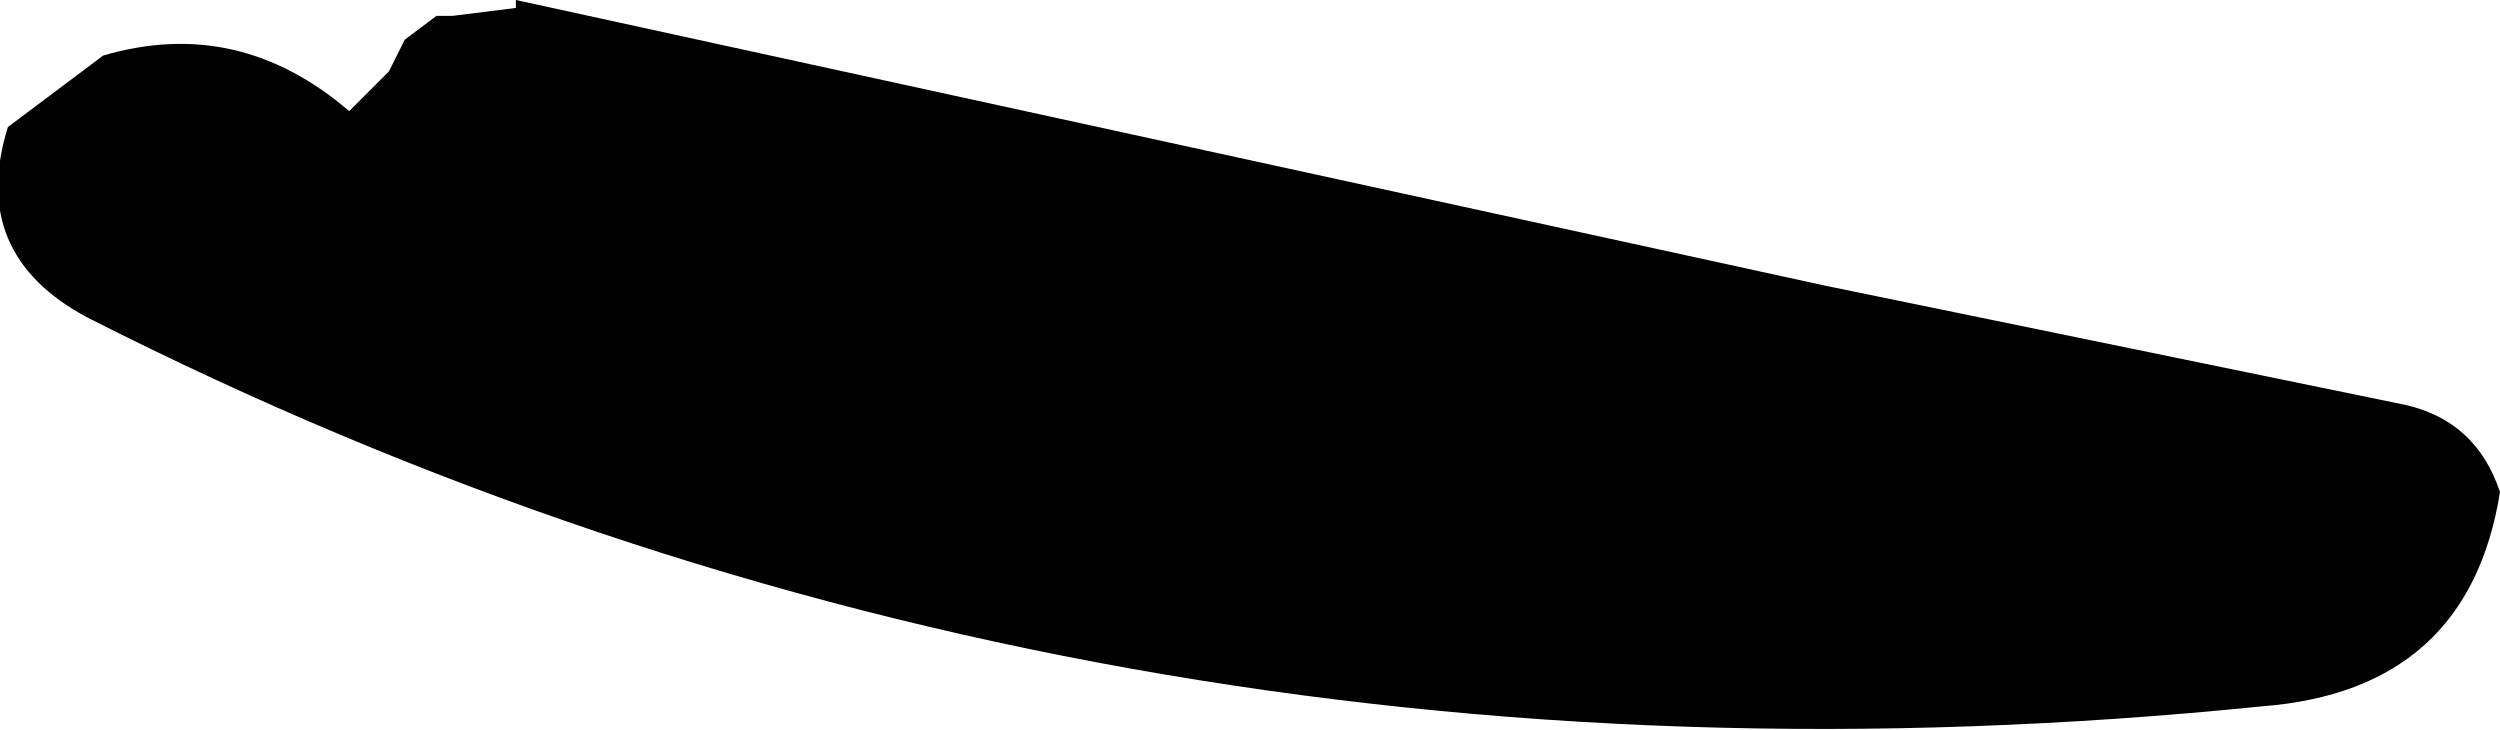 <?xml version="1.0" encoding="UTF-8" standalone="no"?>
<svg xmlns:xlink="http://www.w3.org/1999/xlink" height="4.6px" width="15.75px" xmlns="http://www.w3.org/2000/svg">
  <g transform="matrix(1.0, 0.0, 0.0, 1.0, -86.5, -15.75)">
    <path d="M102.25 18.85 Q102.05 20.1 100.75 20.2 93.35 20.95 87.05 17.75 86.3 17.35 86.55 16.55 L87.15 16.1 Q88.0 15.85 88.7 16.45 L88.8 16.35 88.95 16.2 89.05 16.0 89.25 15.85 89.35 15.85 89.75 15.8 89.75 15.75 98.0 17.55 101.65 18.3 Q102.1 18.4 102.25 18.85" fill="#000000" fill-rule="evenodd" stroke="none"/>
  </g>
</svg>
